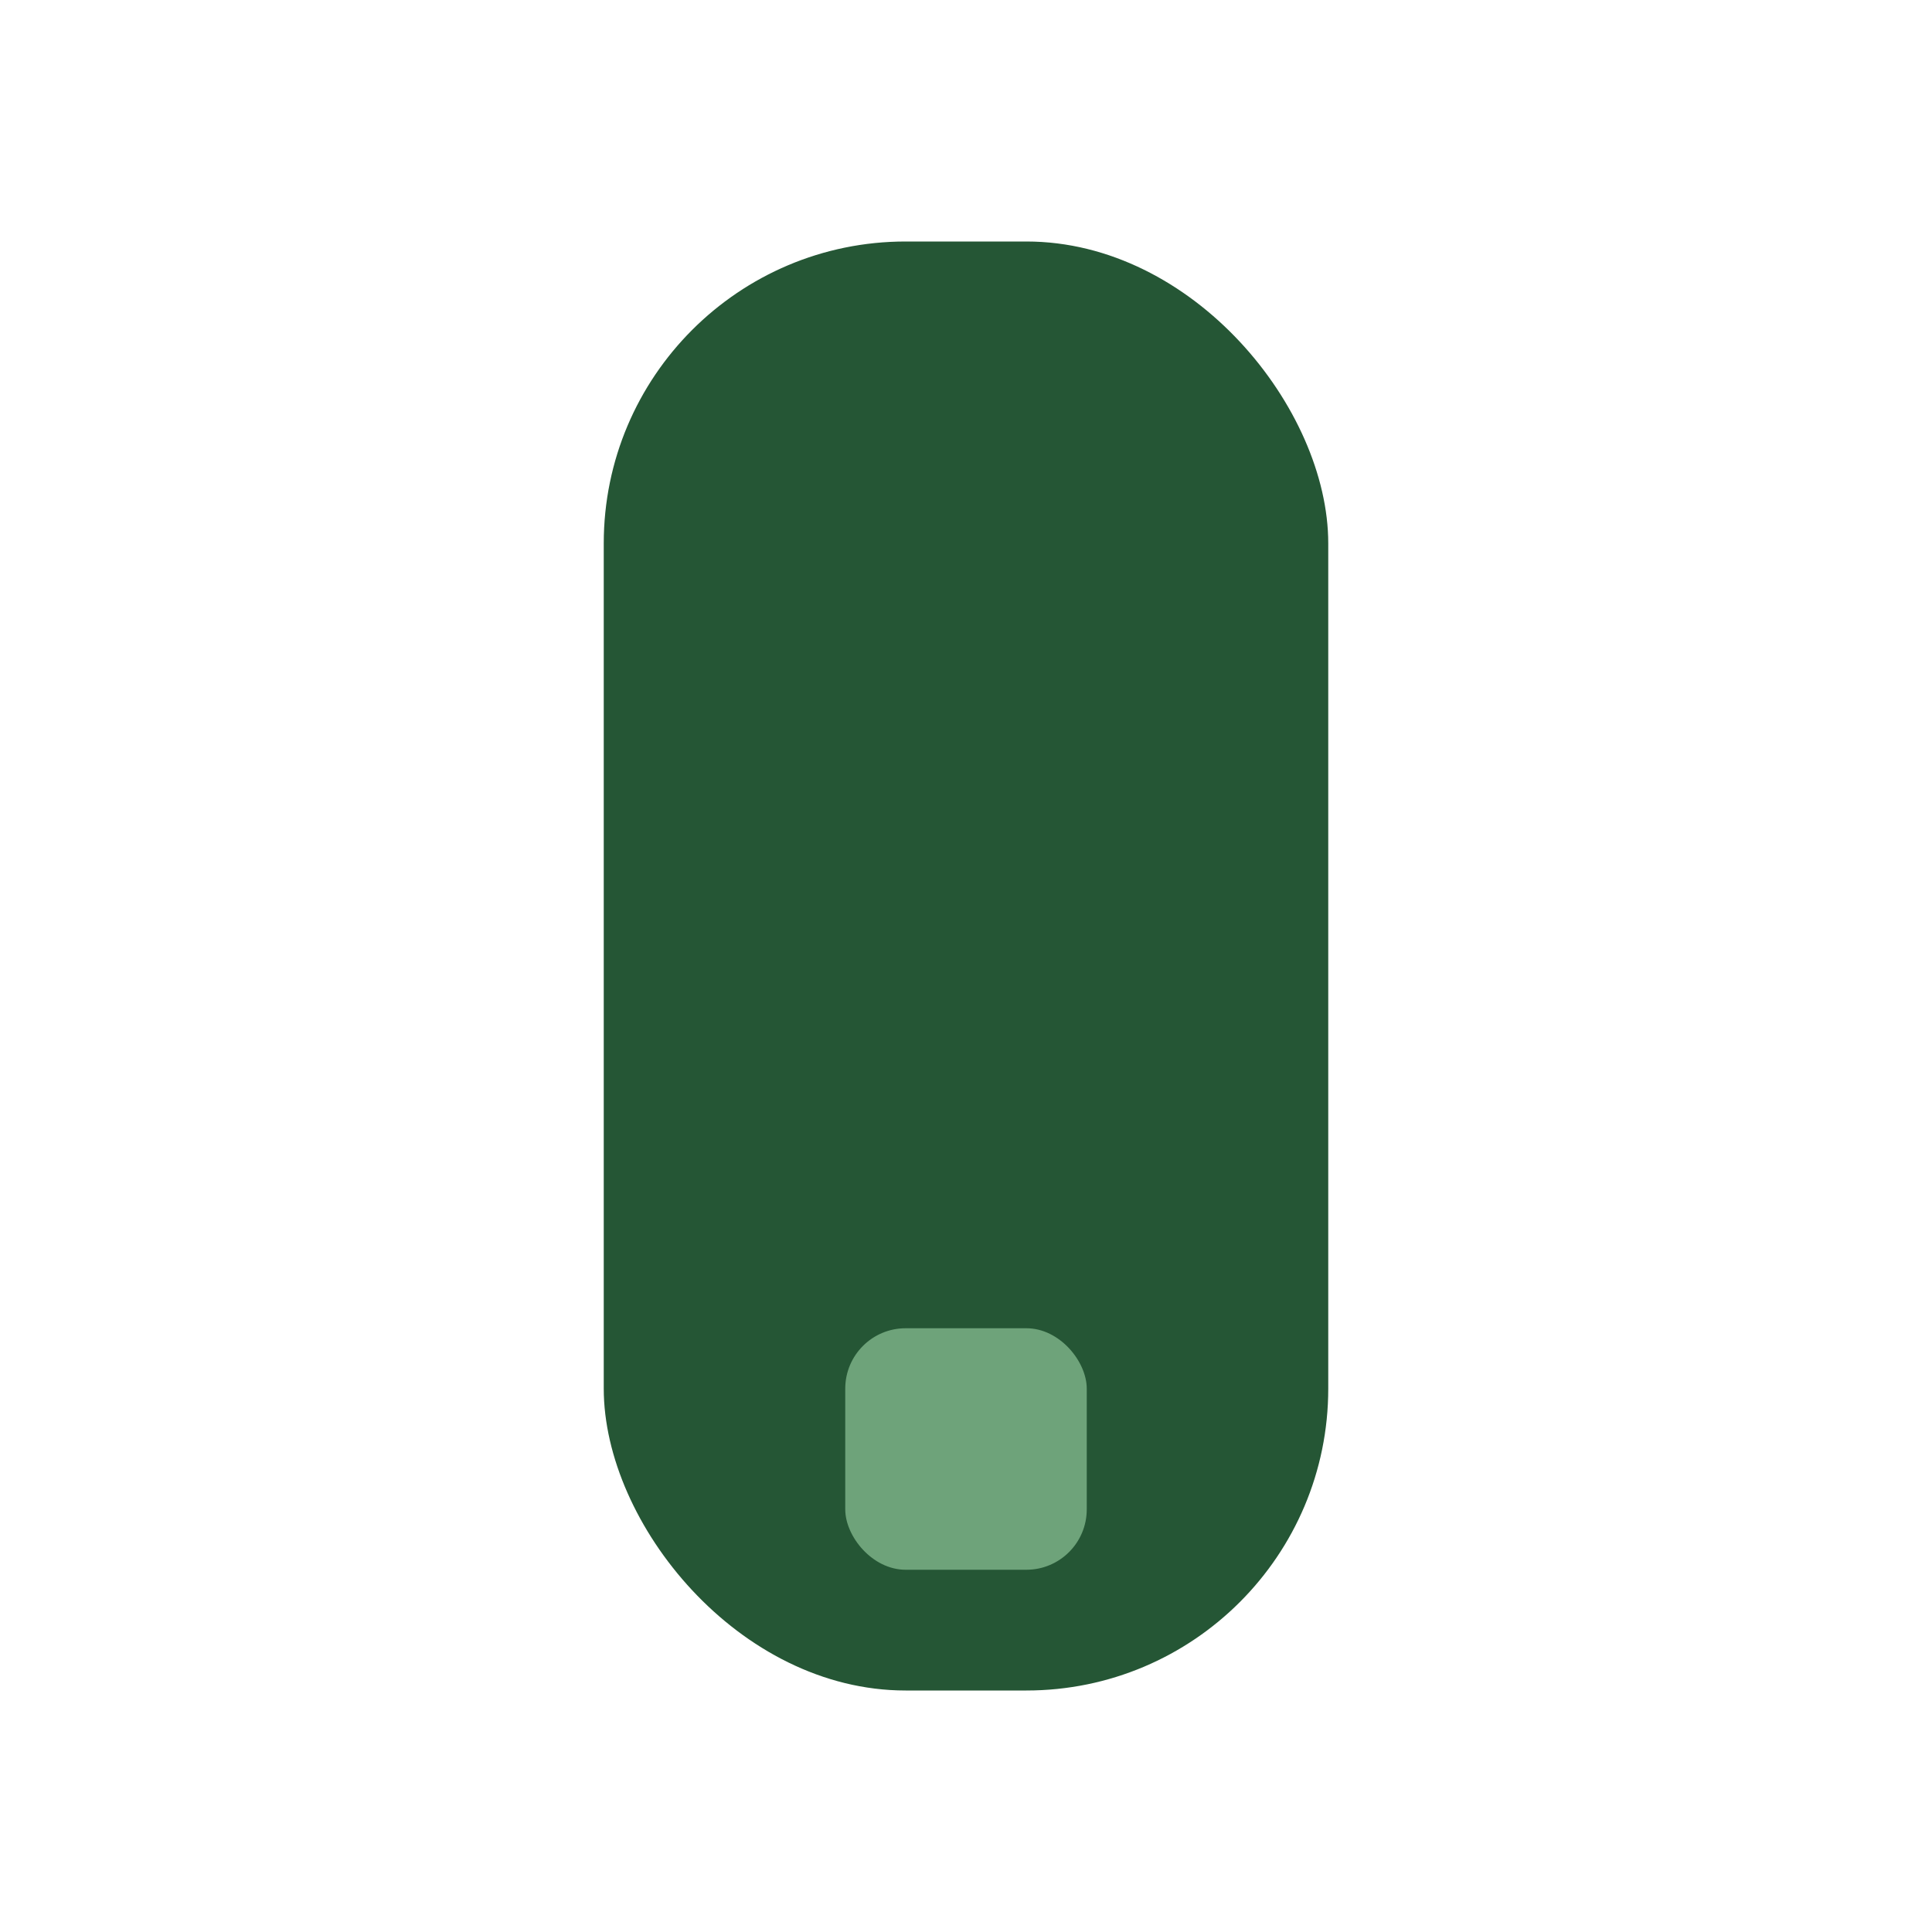 <?xml version="1.0" encoding="UTF-8"?>
<svg xmlns="http://www.w3.org/2000/svg" width="32" height="32" viewBox="0 0 32 32"><rect x="10" y="4" width="12" height="24" rx="5" fill="#255635"/><rect x="14" y="22" width="4" height="4" rx="1" fill="#6EA37A"/></svg>